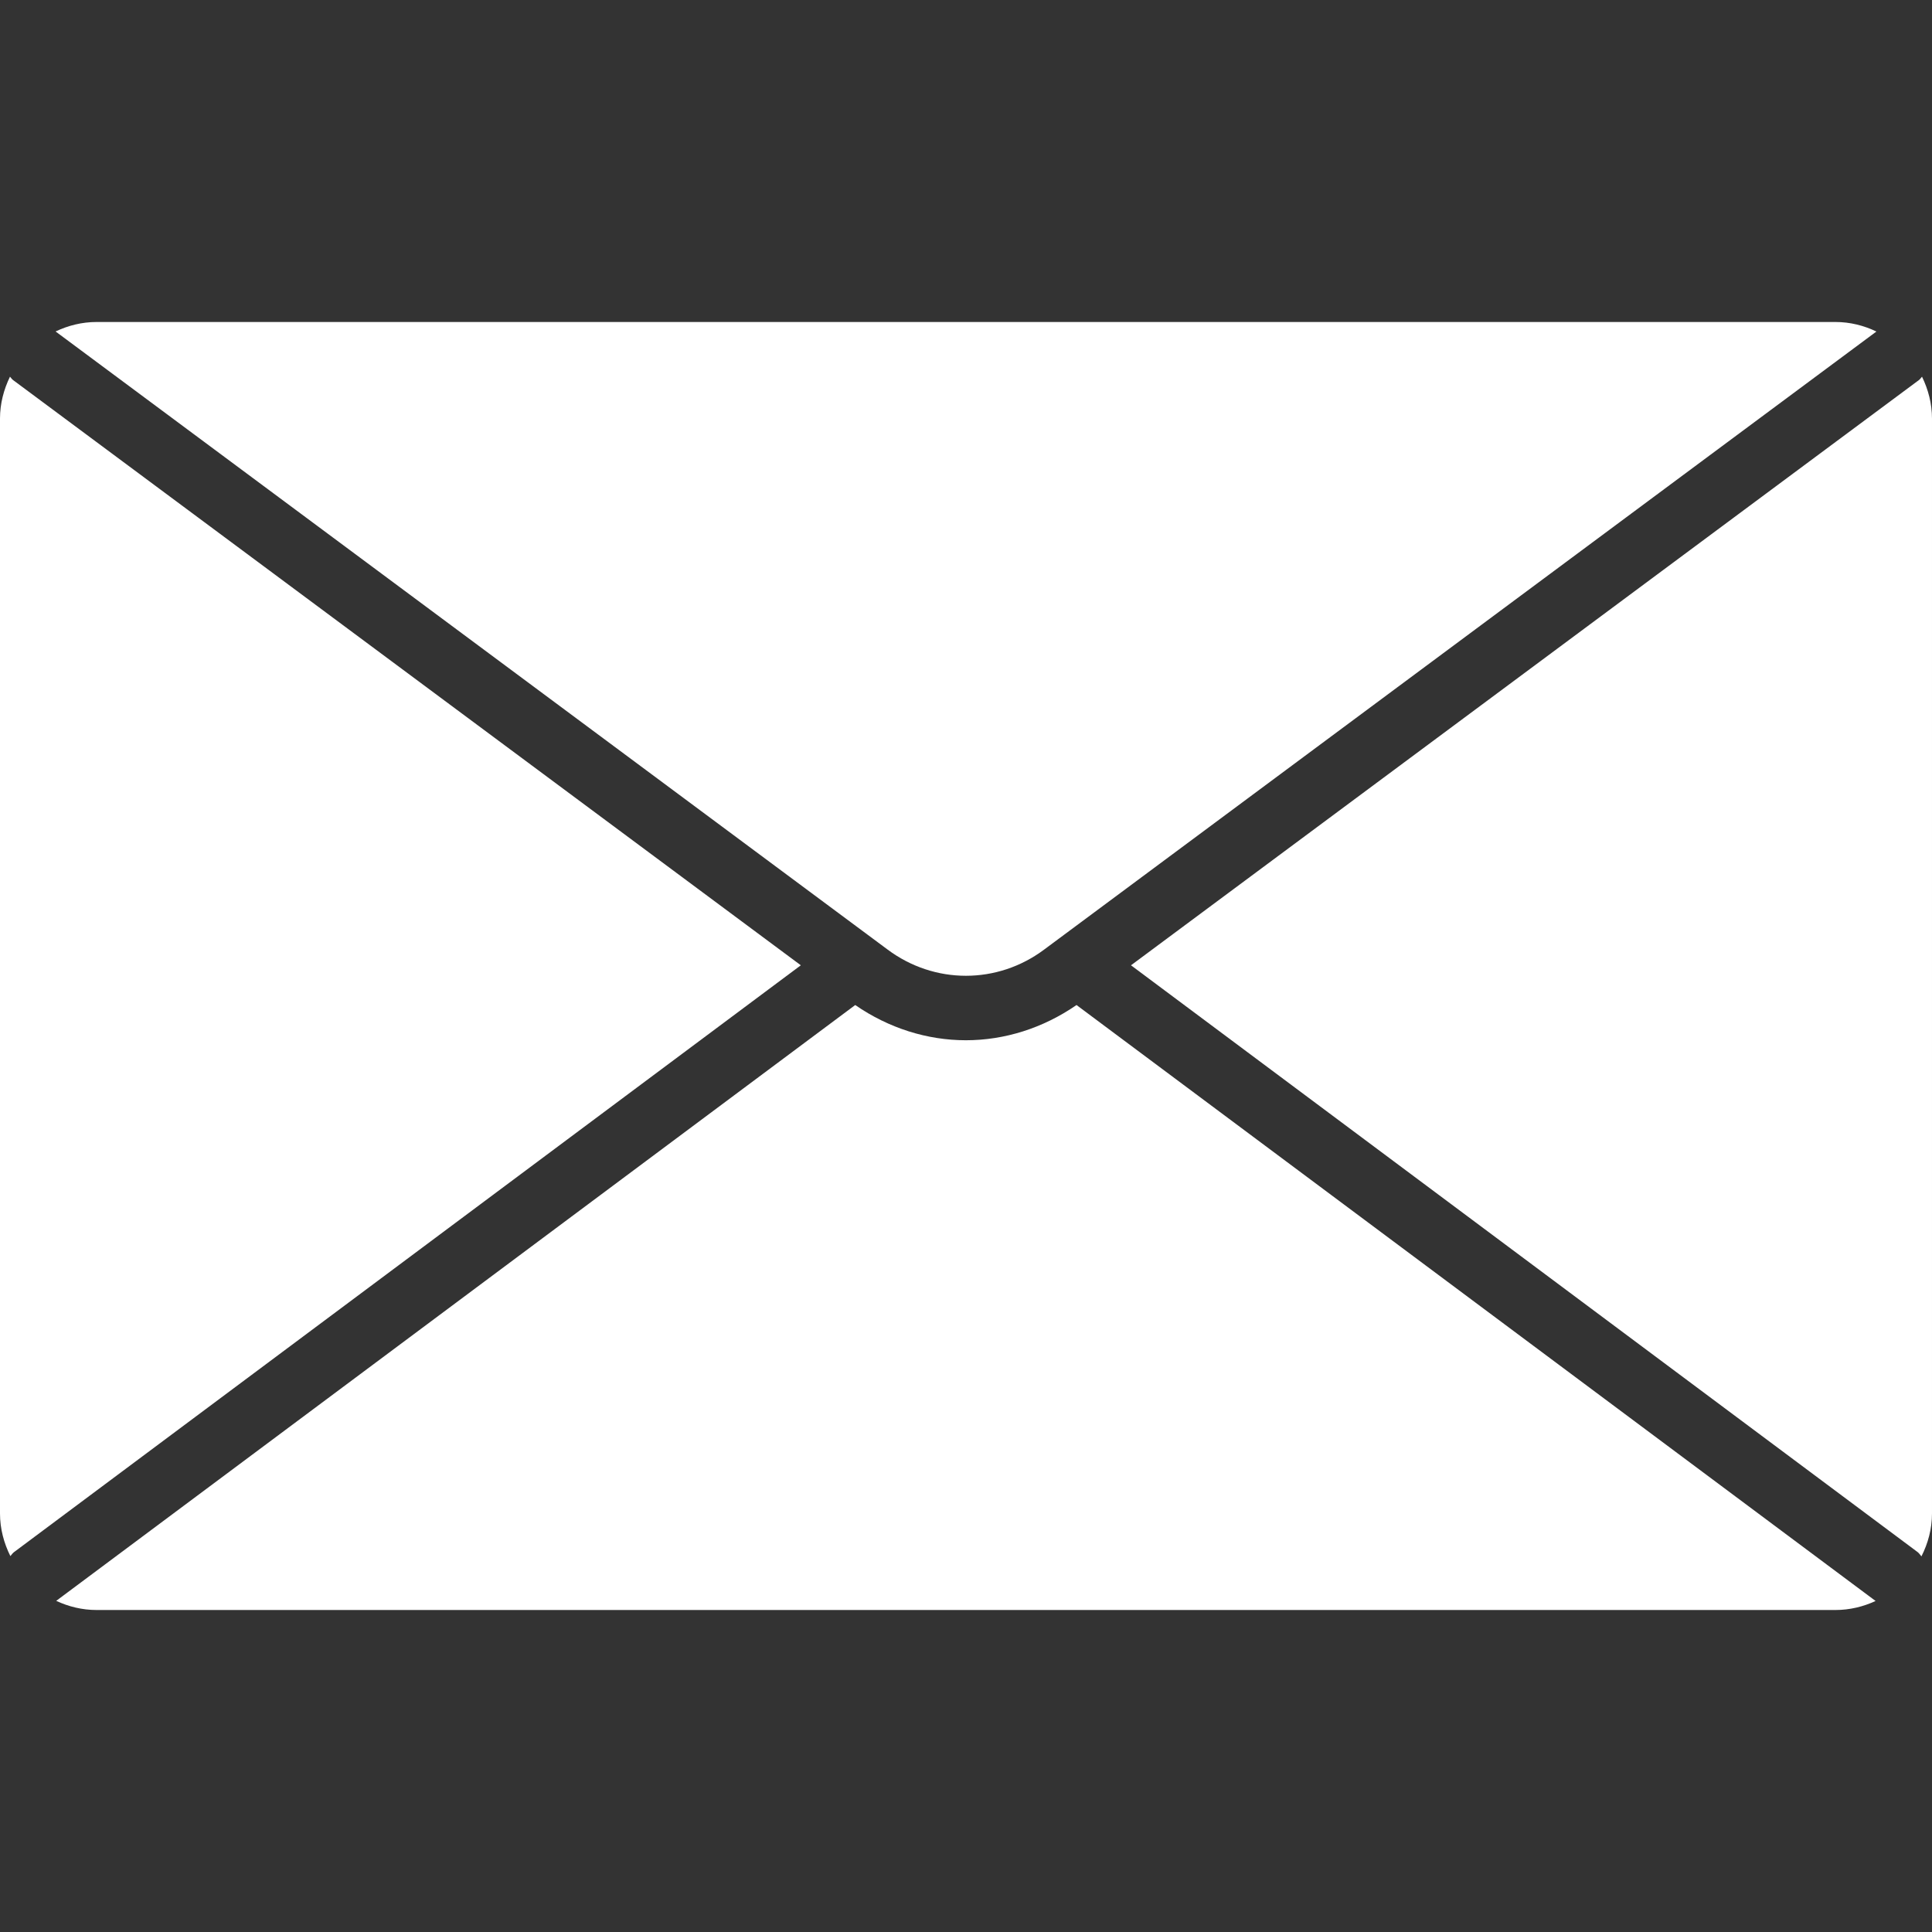 <?xml version="1.0" encoding="UTF-8" standalone="no"?><!DOCTYPE svg PUBLIC "-//W3C//DTD SVG 1.1//EN" "http://www.w3.org/Graphics/SVG/1.1/DTD/svg11.dtd"><svg width="100%" height="100%" viewBox="0 0 125 125" version="1.1" xmlns="http://www.w3.org/2000/svg" xmlns:xlink="http://www.w3.org/1999/xlink" xml:space="preserve" xmlns:serif="http://www.serif.com/" style="fill-rule:evenodd;clip-rule:evenodd;stroke-linejoin:round;stroke-miterlimit:2;"><rect x="0" y="0" width="125" height="125" fill="#333333" stroke="none"/><g id="Mail"><g><path d="M57.417,61.429c3.037,2.271 7.116,2.271 10.145,0.004l53.842,-39.983c-0.808,-0.387 -1.7,-0.617 -2.654,-0.617l-112.5,0c-0.95,0 -1.846,0.23 -2.654,0.613l53.821,39.983Z" style="fill:#fff;fill-rule:nonzero;"/><path d="M0.913,100.417l50.9,-37.963l-50.971,-37.867c-0.084,-0.062 -0.125,-0.145 -0.196,-0.216c-0.4,0.825 -0.646,1.737 -0.646,2.712l0,70.834c0,0.996 0.254,1.925 0.671,2.762c0.083,-0.087 0.142,-0.191 0.242,-0.262Z" style="fill:#fff;fill-rule:nonzero;"/><path d="M124.354,24.371c-0.071,0.071 -0.116,0.158 -0.196,0.216l-50.983,37.867l50.892,37.963c0.104,0.079 0.166,0.187 0.25,0.279c0.425,-0.842 0.683,-1.775 0.683,-2.779l0,-70.834c0,-0.975 -0.246,-1.887 -0.646,-2.712Z" style="fill:#fff;fill-rule:nonzero;"/><path d="M69.65,65.025c-2.171,1.5 -4.658,2.279 -7.158,2.279c-2.496,0 -4.988,-0.779 -7.159,-2.279l-51.696,38.55c0.796,0.371 1.675,0.592 2.613,0.592l112.5,-0c0.929,-0 1.808,-0.217 2.6,-0.584l-51.7,-38.558Z" style="fill:#fff;fill-rule:nonzero;"/></g></g></svg>